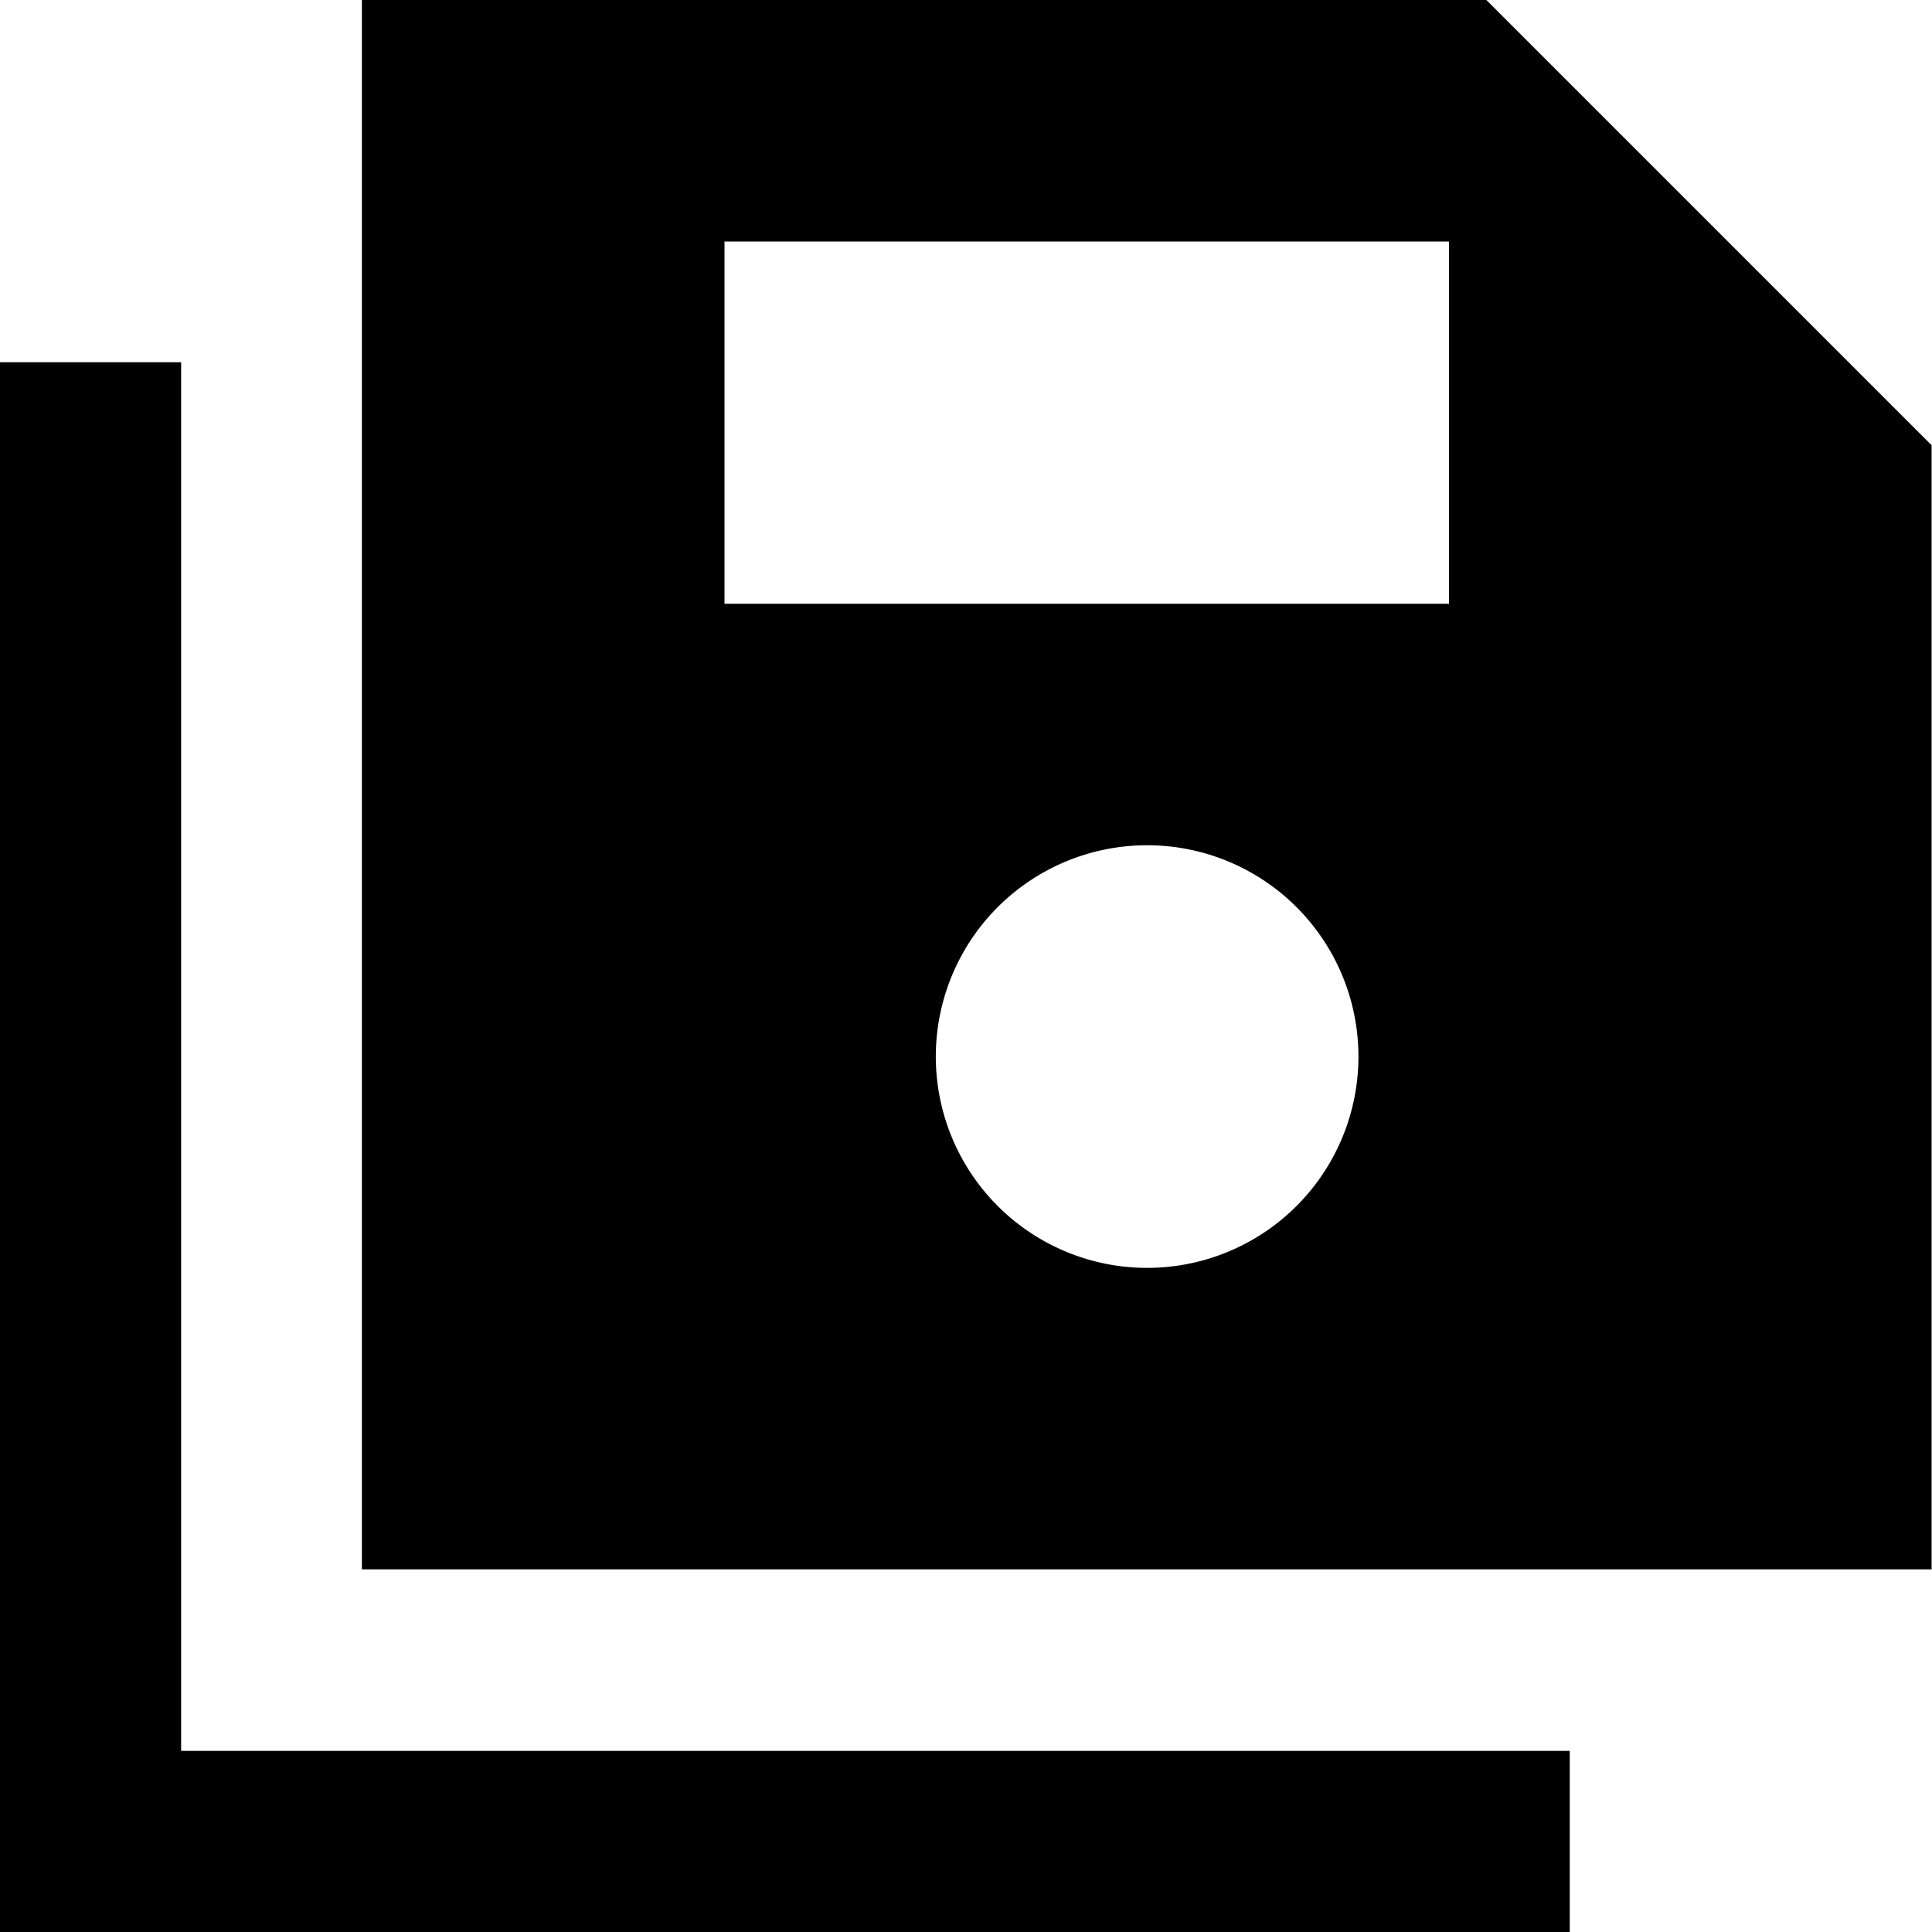 <svg xmlns="http://www.w3.org/2000/svg" viewBox="0 0 512 512"><!--! Font Awesome Pro 7.0.0 by @fontawesome - https://fontawesome.com License - https://fontawesome.com/license (Commercial License) Copyright 2025 Fonticons, Inc. --><path fill="currentColor" d="M96 0l297.9 0 7 7 104 104 7 7 0 297.9-416 0 0-416zM48 120l0 344 368 0 0 48-416 0 0-416 48 0 0 24zM360 280a56 56 0 1 0 -112 0 56 56 0 1 0 112 0zM384 64l-192 0 0 96 192 0 0-96z"/></svg>